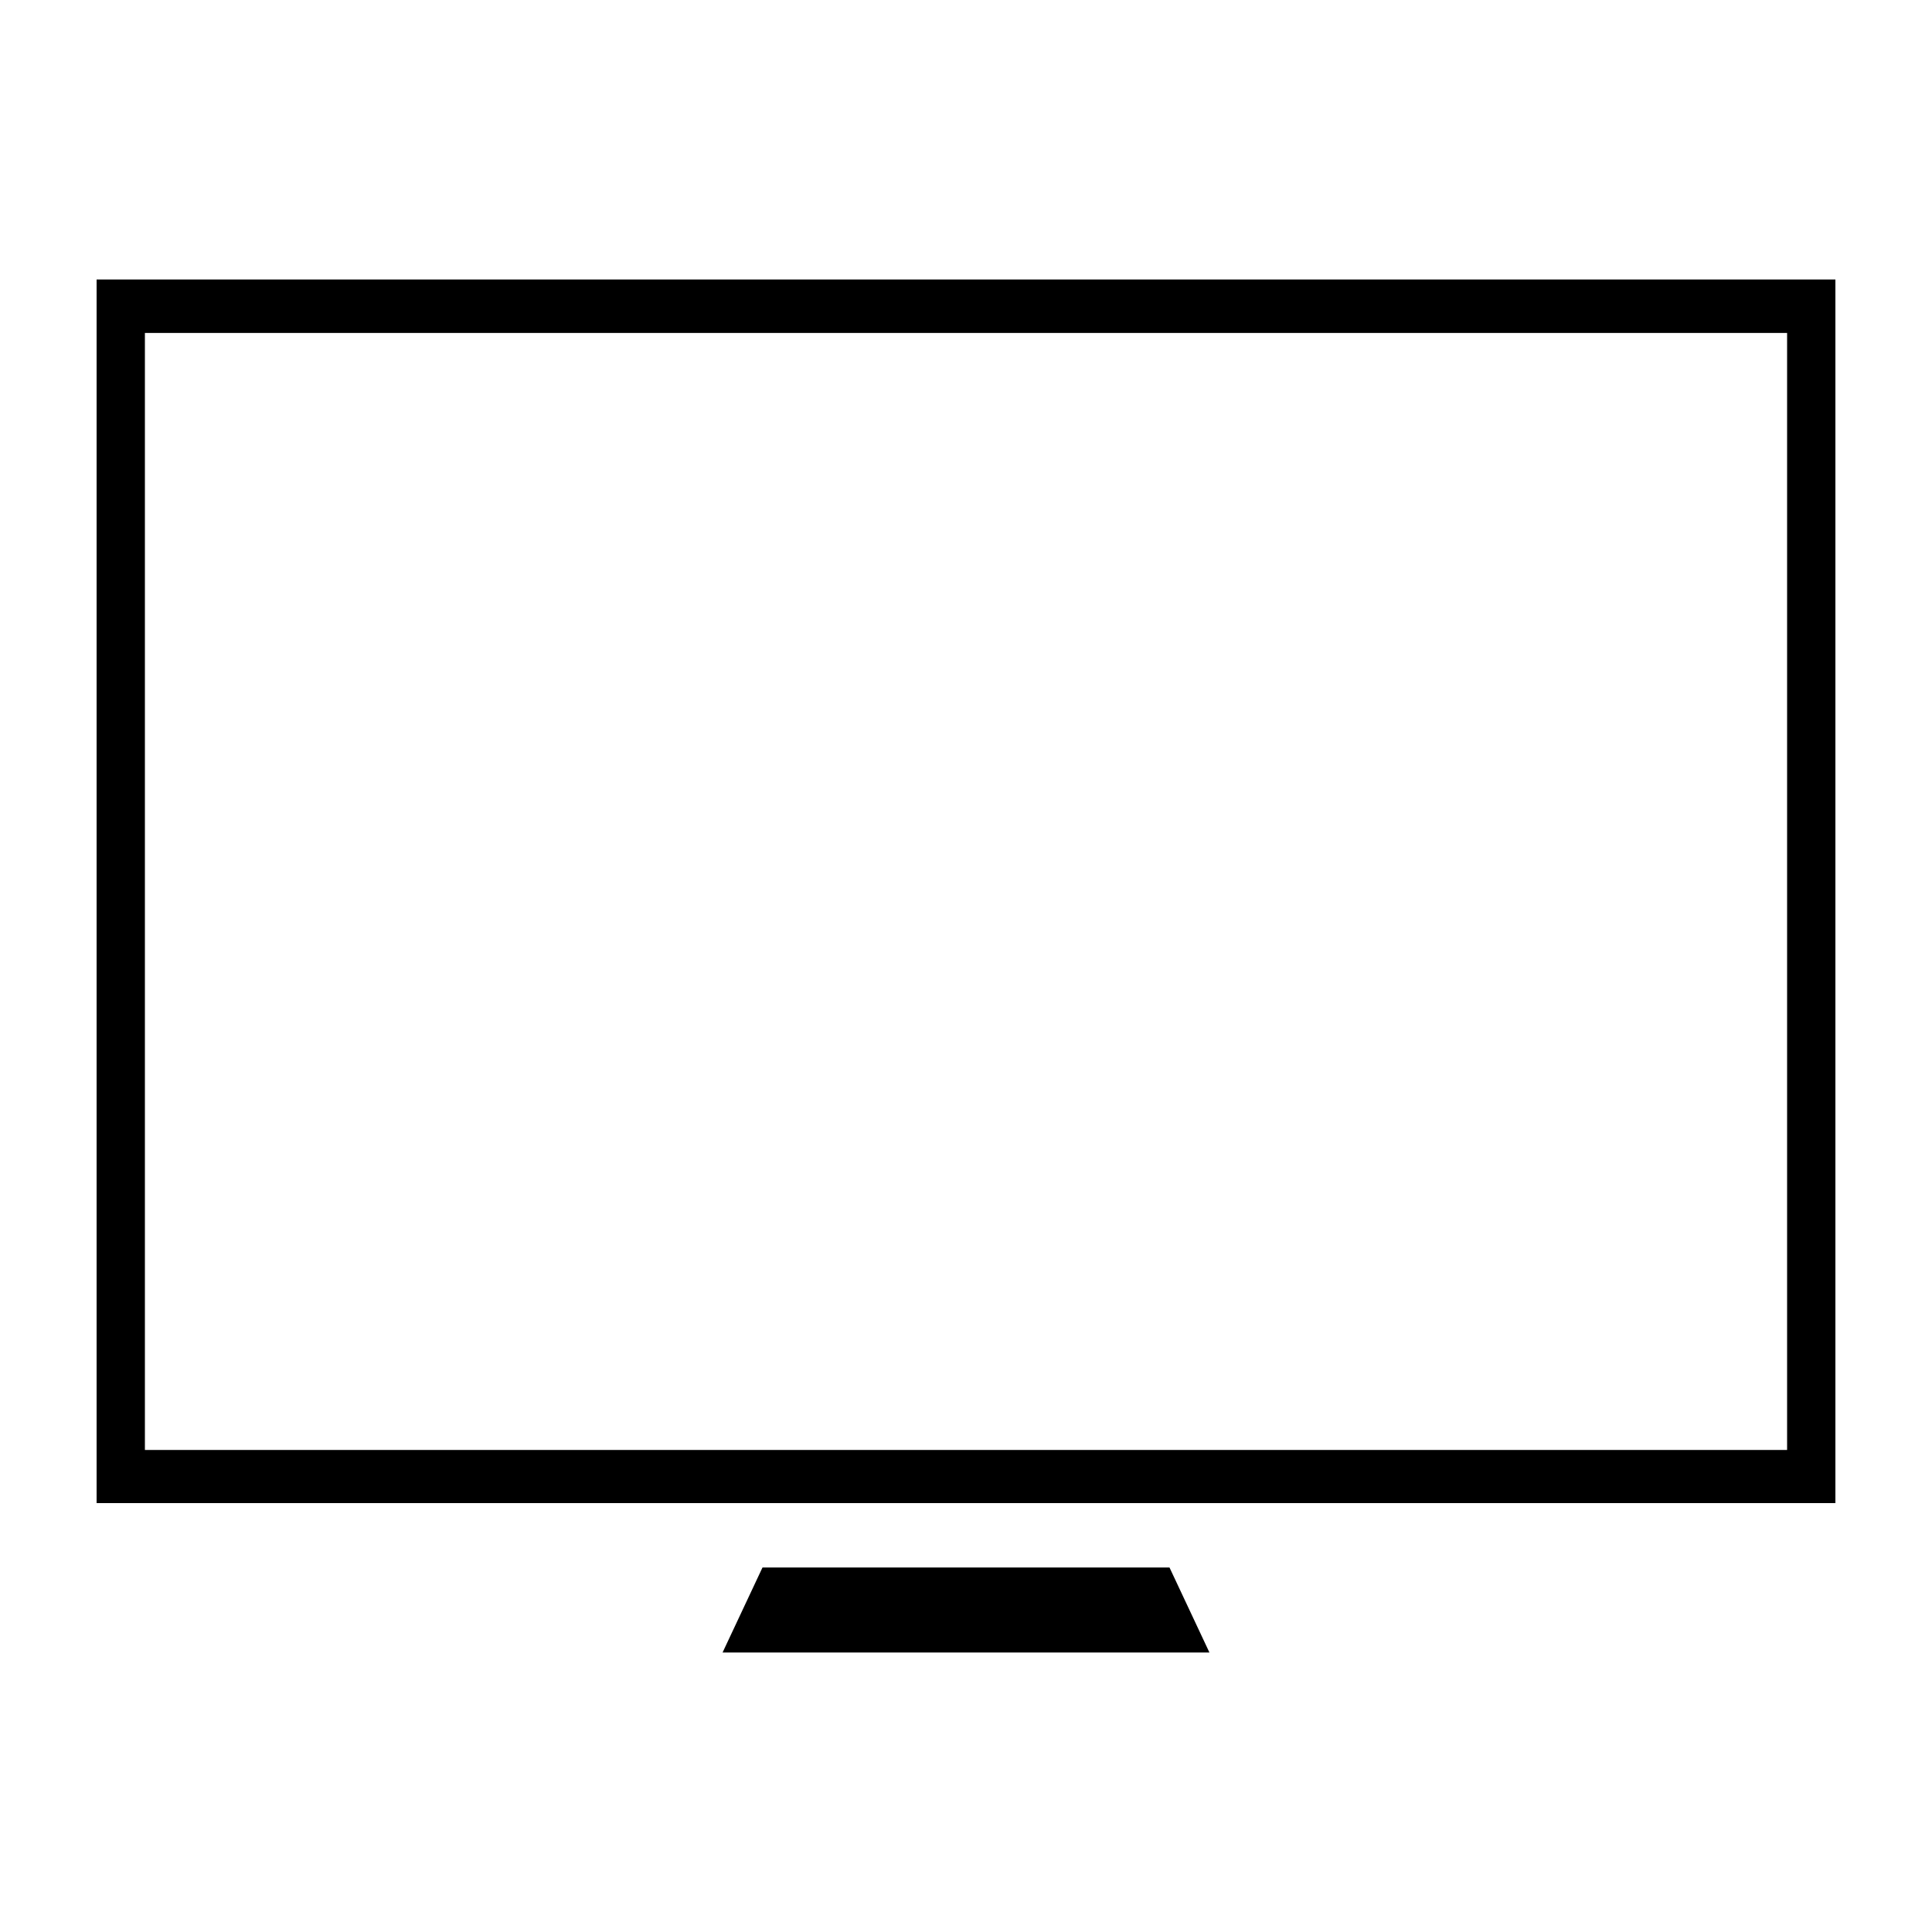 <?xml version="1.0" encoding="utf-8"?>
<!-- Generator: Adobe Illustrator 27.4.0, SVG Export Plug-In . SVG Version: 6.00 Build 0)  -->
<svg version="1.1" id="Infinity_Air_Design" xmlns="http://www.w3.org/2000/svg" xmlns:xlink="http://www.w3.org/1999/xlink"
	 x="0px" y="0px" viewBox="0 0 60 60" style="enable-background:new 0 0 60 60;" xml:space="preserve">
<g>
	<path d="M55.5,10.34v34.69h-51V10.34H55.5 M57,8.68H3v38h54V8.68L57,8.68z"/>
	<polygon points="37.56,51.32 36.32,48.68 23.68,48.68 22.44,51.32 	"/>
</g>
</svg>
